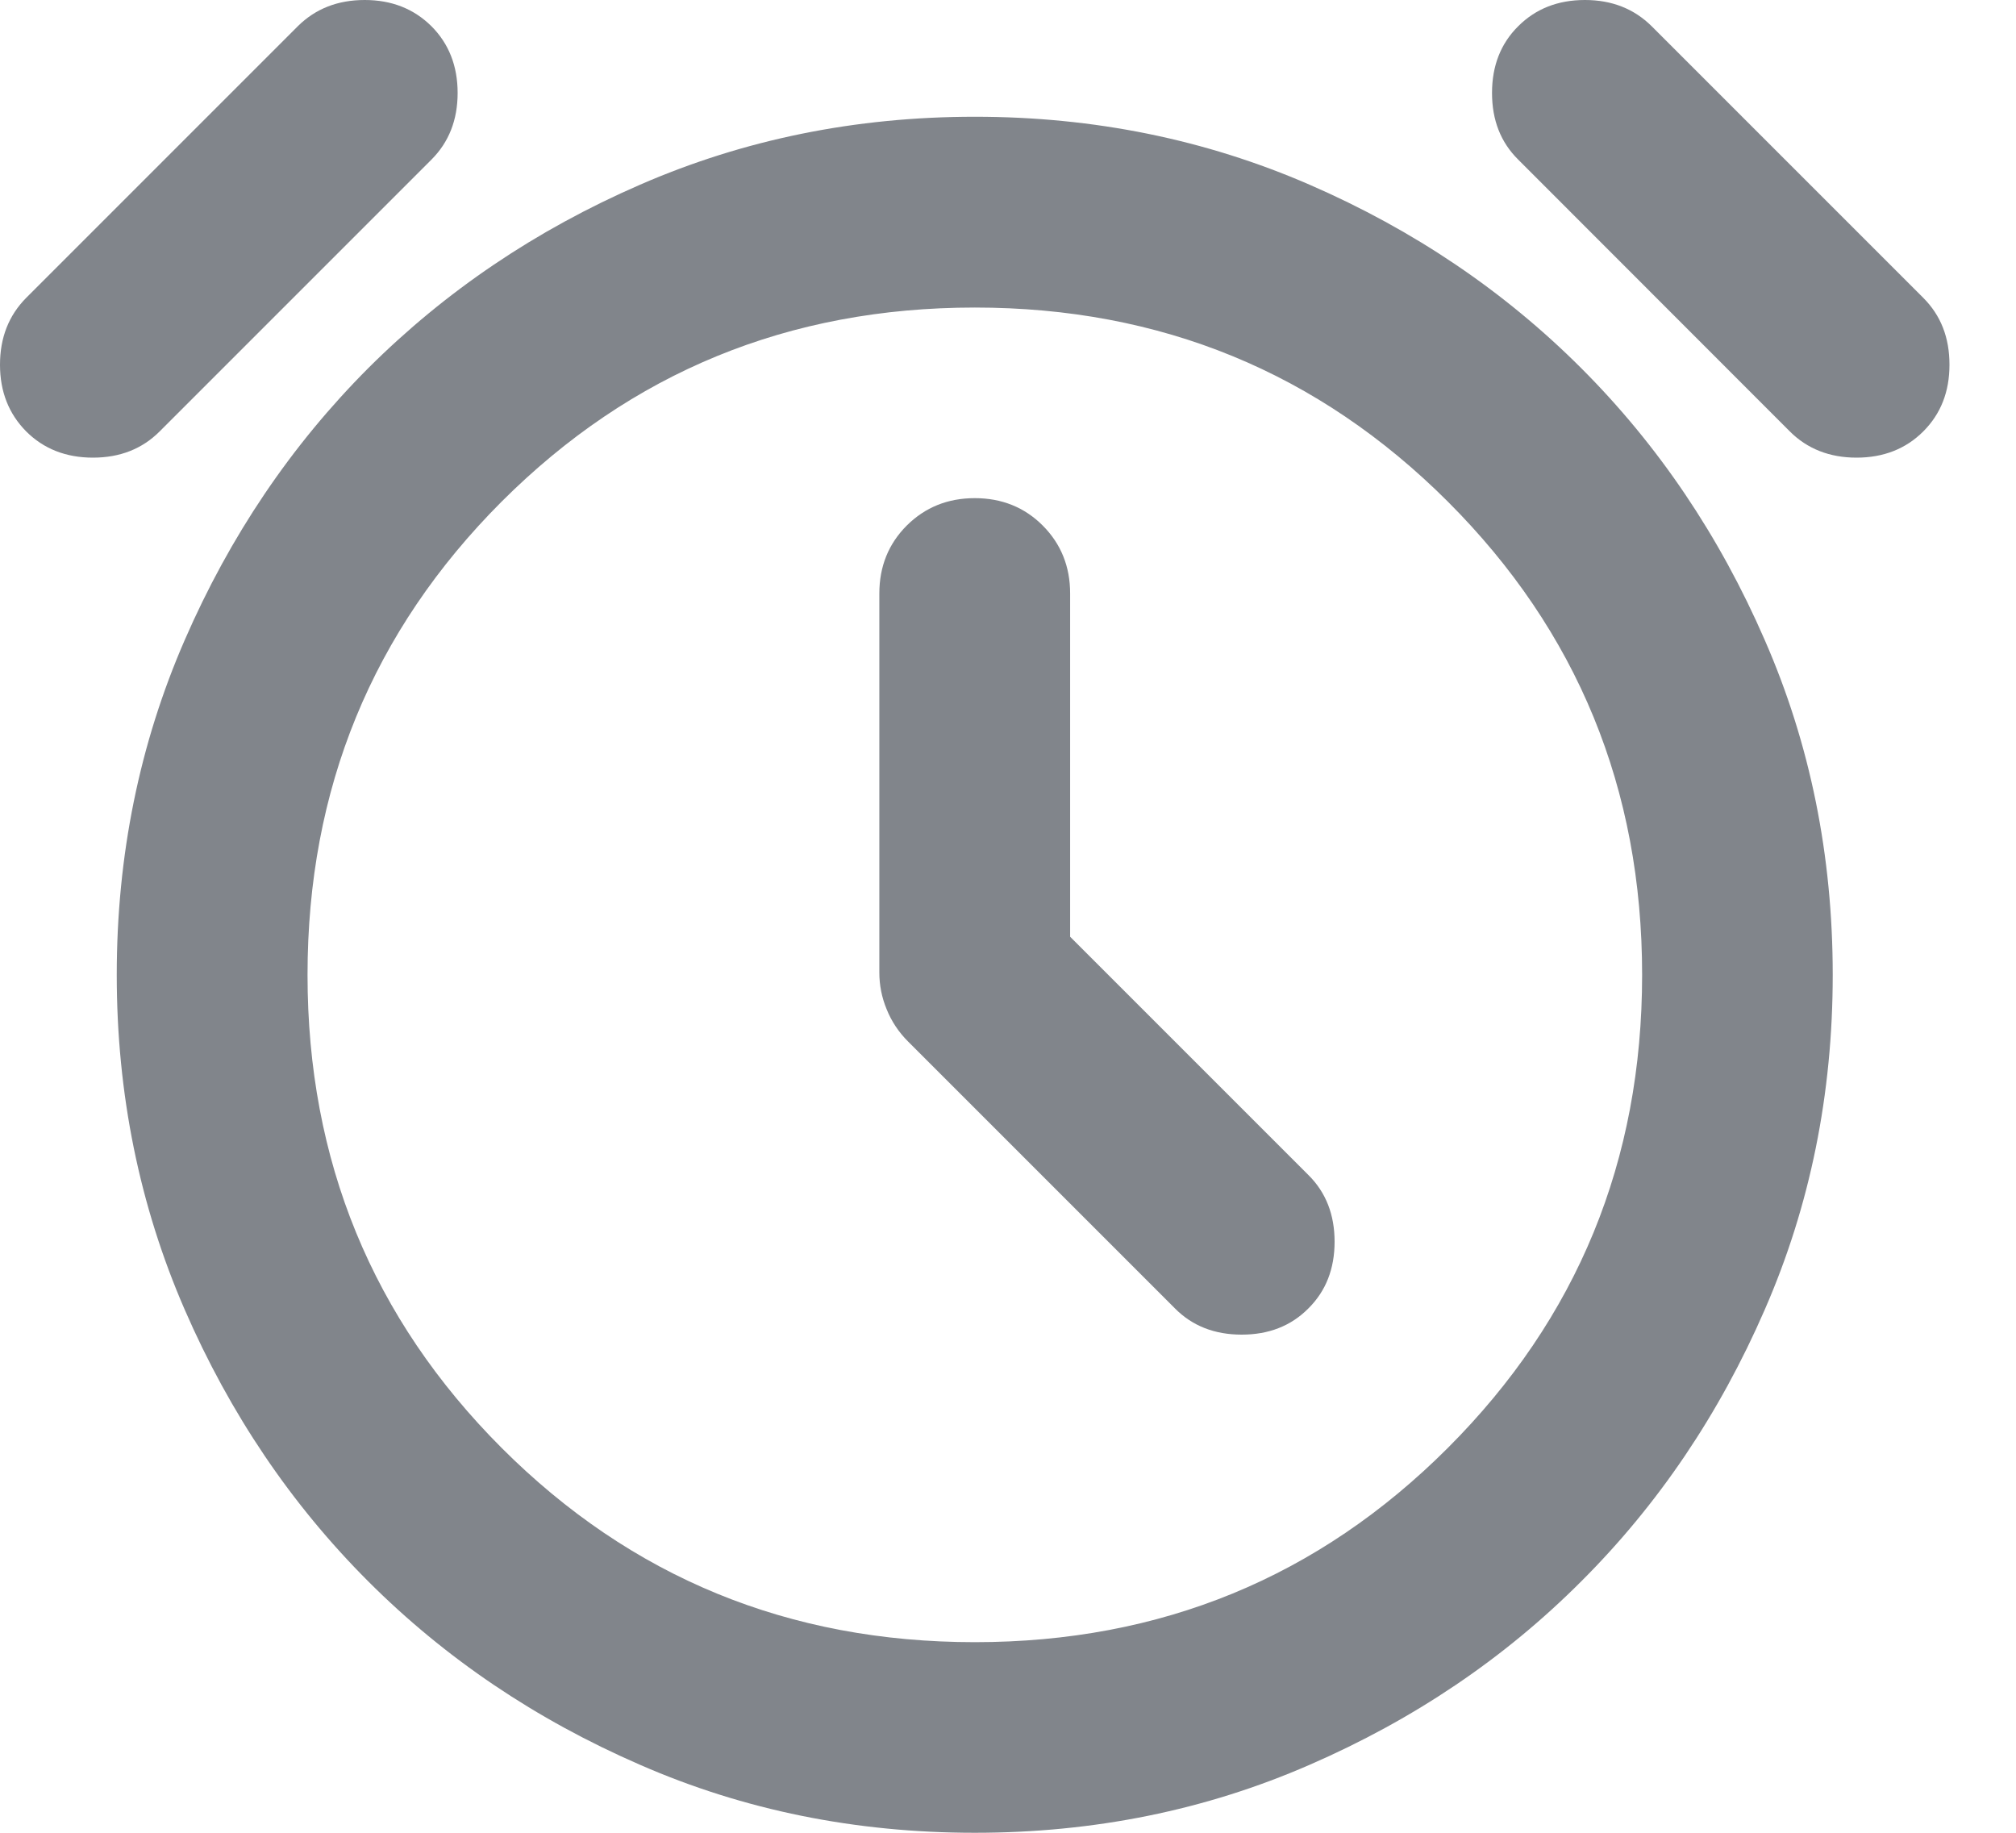 <svg width="11" height="10" viewBox="0 0 11 10" fill="none" xmlns="http://www.w3.org/2000/svg">
<path d="M5.839 5.111V3.238C5.839 3.091 5.789 2.967 5.689 2.867C5.59 2.768 5.466 2.718 5.319 2.718C5.171 2.718 5.048 2.768 4.948 2.867C4.848 2.967 4.798 3.091 4.798 3.238V5.306C4.798 5.375 4.811 5.442 4.838 5.507C4.864 5.572 4.903 5.631 4.955 5.683L6.411 7.139C6.506 7.235 6.628 7.282 6.775 7.282C6.922 7.282 7.044 7.235 7.139 7.139C7.235 7.044 7.282 6.922 7.282 6.775C7.282 6.628 7.235 6.506 7.139 6.411L5.839 5.111ZM5.319 10C4.668 10 4.059 9.877 3.492 9.629C2.924 9.382 2.43 9.049 2.009 8.628C1.589 8.208 1.255 7.714 1.008 7.146C0.761 6.578 0.637 5.969 0.637 5.319C0.637 4.668 0.761 4.059 1.008 3.492C1.255 2.924 1.589 2.43 2.009 2.009C2.43 1.589 2.924 1.255 3.492 1.008C4.059 0.761 4.668 0.637 5.319 0.637C5.969 0.637 6.578 0.761 7.146 1.008C7.714 1.255 8.208 1.589 8.628 2.009C9.049 2.43 9.382 2.924 9.629 3.492C9.877 4.059 10 4.668 10 5.319C10 5.969 9.877 6.578 9.629 7.146C9.382 7.714 9.049 8.208 8.628 8.628C8.208 9.049 7.714 9.382 7.146 9.629C6.578 9.877 5.969 10 5.319 10ZM0.143 2.354C0.048 2.258 0 2.137 0 1.99C0 1.842 0.048 1.721 0.143 1.625L1.625 0.143C1.721 0.048 1.842 0 1.99 0C2.137 0 2.258 0.048 2.354 0.143C2.449 0.238 2.497 0.36 2.497 0.507C2.497 0.655 2.449 0.776 2.354 0.871L0.871 2.354C0.776 2.449 0.655 2.497 0.507 2.497C0.36 2.497 0.238 2.449 0.143 2.354ZM10.494 2.354C10.399 2.449 10.277 2.497 10.13 2.497C9.983 2.497 9.861 2.449 9.766 2.354L8.284 0.871C8.188 0.776 8.141 0.655 8.141 0.507C8.141 0.36 8.188 0.238 8.284 0.143C8.379 0.048 8.5 0 8.648 0C8.795 0 8.916 0.048 9.012 0.143L10.494 1.625C10.59 1.721 10.637 1.842 10.637 1.99C10.637 2.137 10.59 2.258 10.494 2.354ZM5.319 8.96C6.333 8.96 7.193 8.607 7.9 7.9C8.607 7.193 8.96 6.333 8.96 5.319C8.96 4.304 8.607 3.444 7.9 2.737C7.193 2.031 6.333 1.678 5.319 1.678C4.304 1.678 3.444 2.031 2.737 2.737C2.031 3.444 1.678 4.304 1.678 5.319C1.678 6.333 2.031 7.193 2.737 7.9C3.444 8.607 4.304 8.96 5.319 8.96Z" fill="#81858B"/>
</svg>
